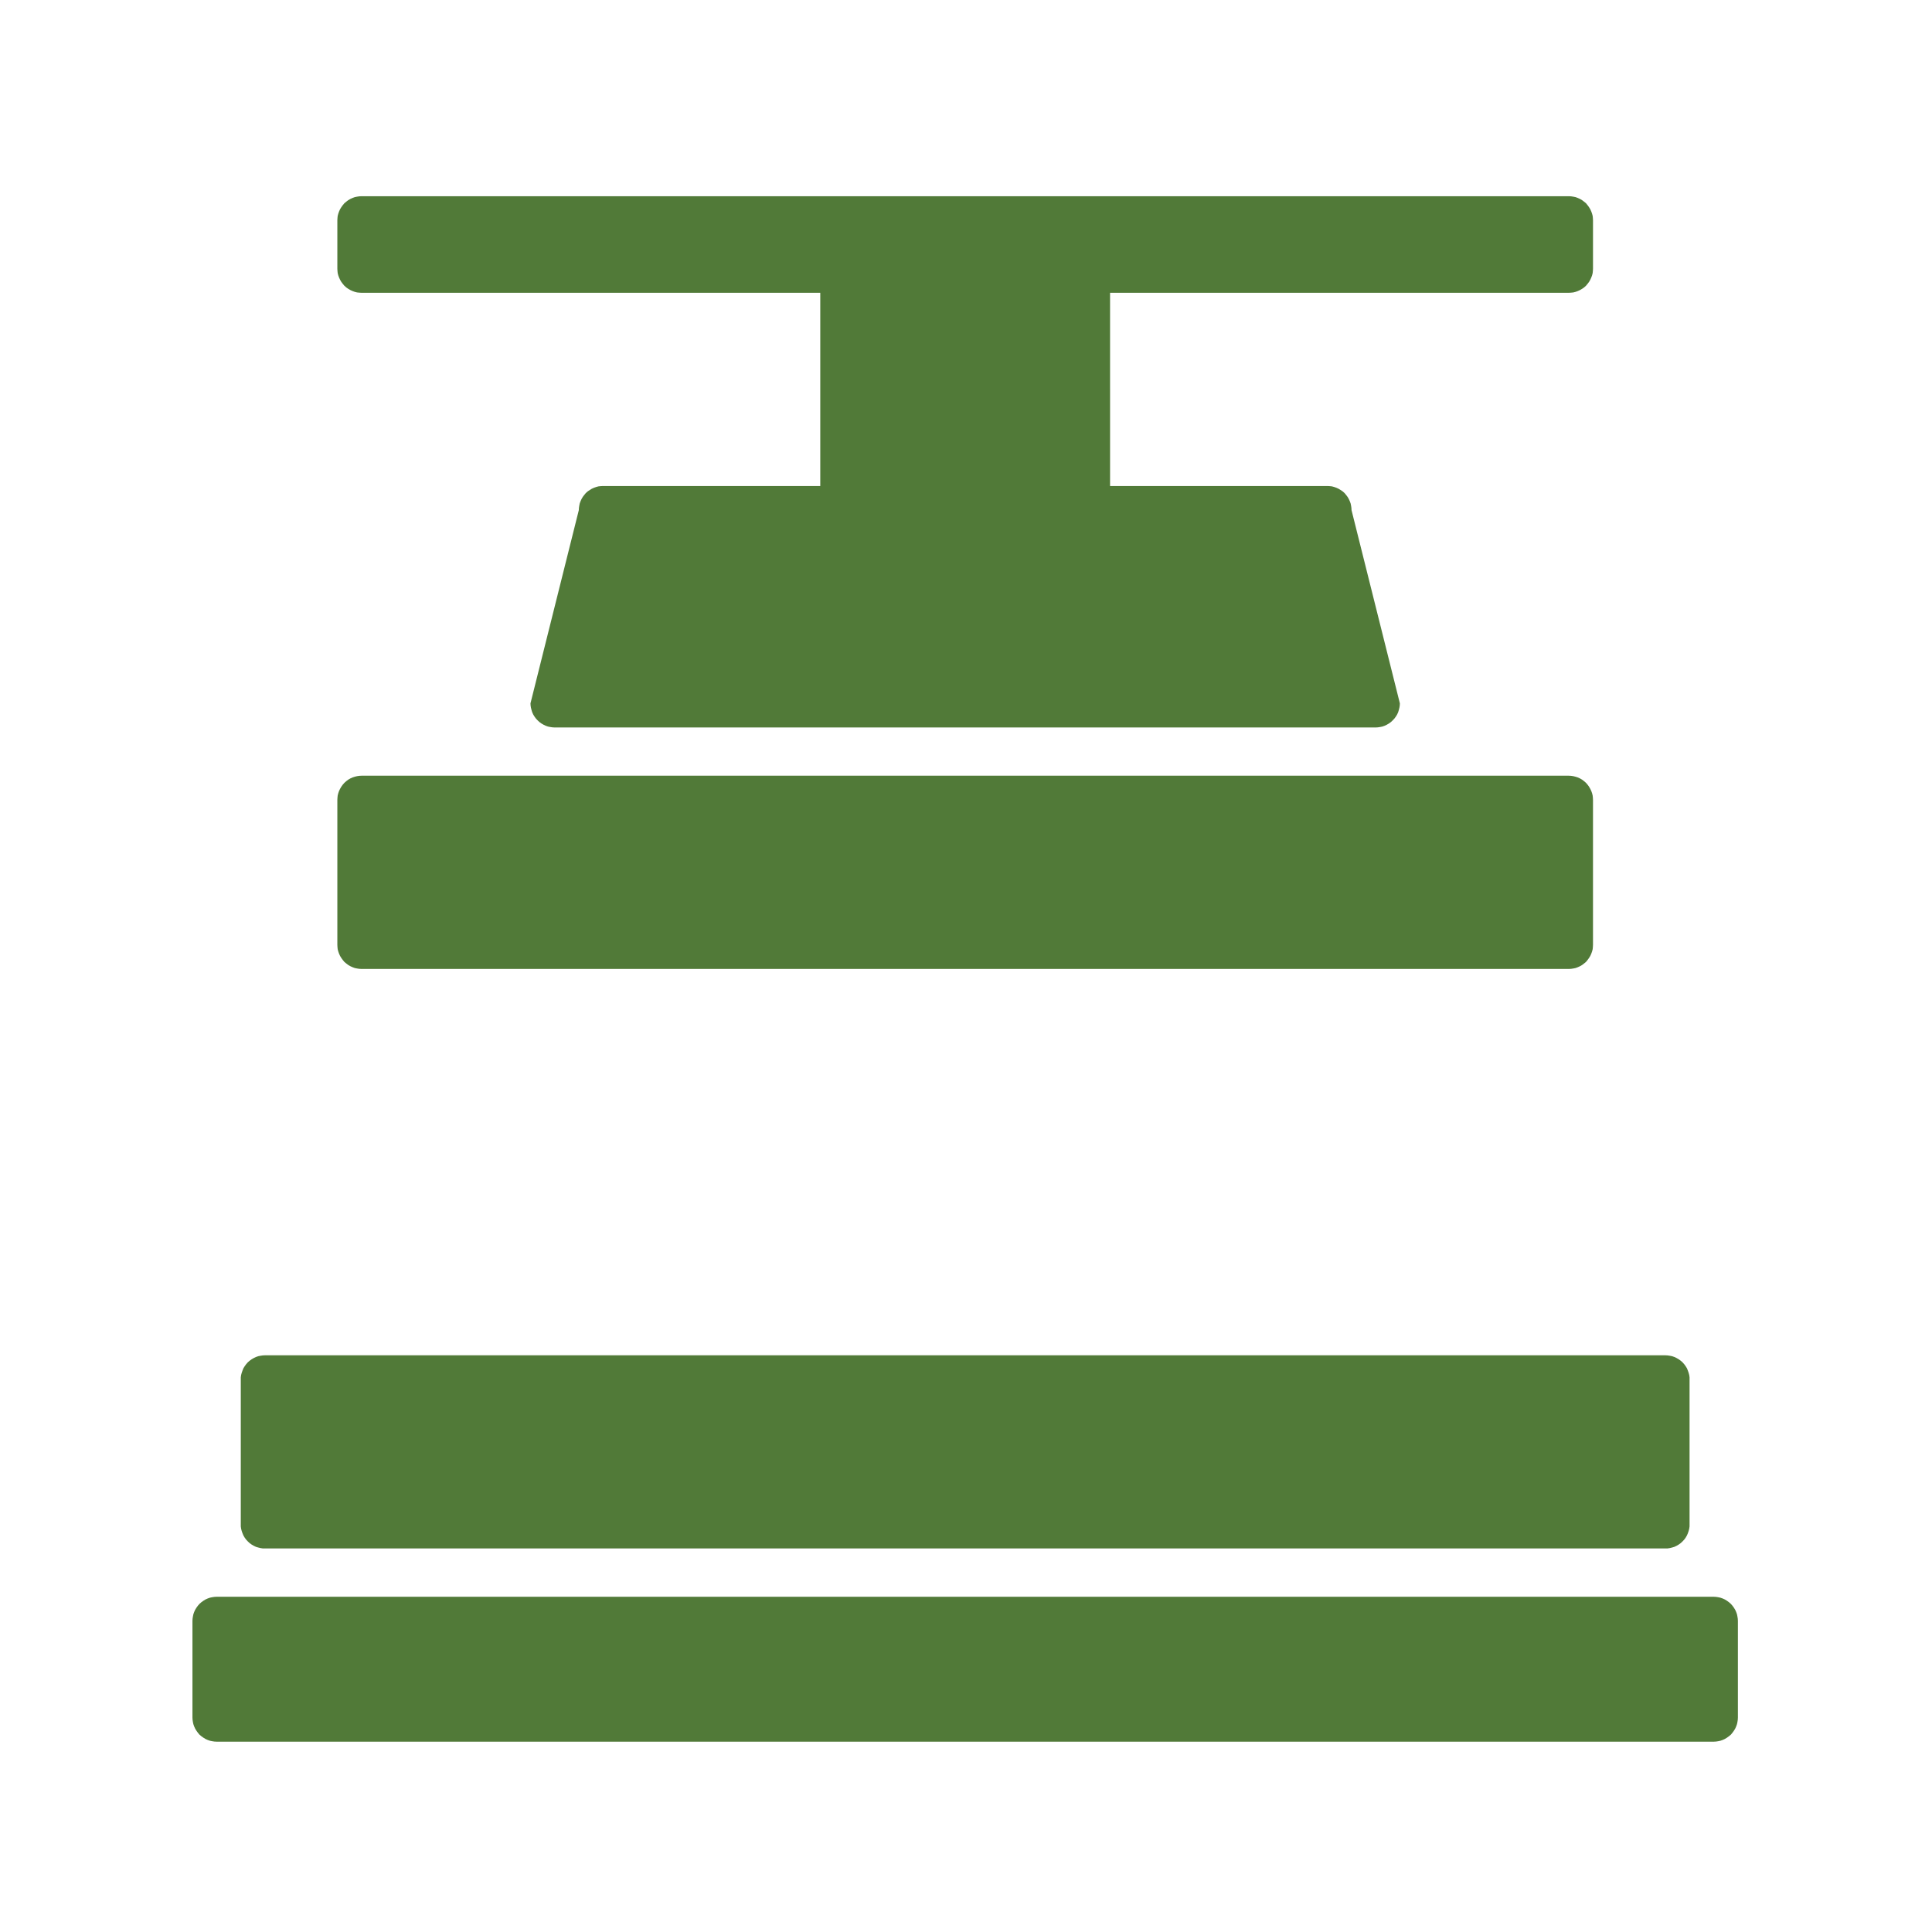 <svg xmlns="http://www.w3.org/2000/svg" xmlns:xlink="http://www.w3.org/1999/xlink" id="Layer_1" x="0px" y="0px" width="512px" height="512px" viewBox="0 0 512 512" xml:space="preserve"><g>	<path fill-rule="evenodd" clip-rule="evenodd" fill="#517A38" d="M460.561,455.17v-25.62l-0.031-0.569l-0.09-0.57l-0.119-0.6  l-0.211-0.601l-0.27-0.6l-0.33-0.54l-0.391-0.54l-0.42-0.48l-0.51-0.449l-0.539-0.391l-0.541-0.33l-0.6-0.27l-0.6-0.21l-0.57-0.12  l-0.6-0.09l-0.57-0.03H57.39l-0.57,0.03l-0.6,0.09l-0.57,0.12l-0.6,0.21l-0.6,0.27l-0.54,0.33l-0.54,0.391l-0.51,0.449l-0.42,0.48  l-0.39,0.54l-0.33,0.54l-0.27,0.6l-0.21,0.601l-0.12,0.6l-0.09,0.57L51,429.55v25.62l0.03,0.57l0.09,0.6l0.12,0.57l0.21,0.6  l0.27,0.601l0.33,0.54l0.39,0.54l0.42,0.51l0.51,0.42l0.54,0.39l0.54,0.33l0.6,0.271l0.6,0.21l0.57,0.12l0.6,0.09l0.57,0.03h396.78  l0.57-0.03l0.6-0.09l0.57-0.12l0.6-0.21l0.6-0.271l0.541-0.33l0.539-0.39l0.51-0.42l0.42-0.51l0.391-0.54l0.33-0.54l0.27-0.601  l0.211-0.6l0.119-0.57l0.09-0.6L460.561,455.17 M447.75,403.96v-38.399v-0.57l-0.09-0.6l-0.15-0.57l-0.209-0.6l-0.24-0.601  l-0.33-0.54l-0.391-0.54l-0.449-0.51l-0.48-0.42l-0.541-0.39l-0.568-0.33l-0.57-0.271l-0.602-0.21l-0.6-0.12l-0.6-0.09l-0.57-0.03  H70.2l-0.57,0.03l-0.6,0.09l-0.6,0.12l-0.6,0.21l-0.57,0.271l-0.57,0.33l-0.54,0.39l-0.48,0.42l-0.45,0.51l-0.39,0.54l-0.33,0.54  l-0.24,0.601l-0.21,0.6l-0.15,0.57l-0.09,0.6v0.57v38.399v0.57l0.09,0.6l0.15,0.601l0.21,0.6l0.24,0.57l0.33,0.57l0.39,0.539  l0.45,0.48l0.48,0.45l0.54,0.39l0.57,0.33l0.57,0.271l0.6,0.18l0.6,0.149l0.6,0.091h0.57h371.16h0.57l0.6-0.091l0.6-0.149  l0.602-0.18l0.57-0.271l0.568-0.33l0.541-0.39l0.48-0.45l0.449-0.48l0.391-0.539l0.33-0.57l0.24-0.57l0.209-0.6l0.15-0.601  l0.09-0.6V403.96 M422.16,250.39v-38.4l-0.031-0.57l-0.059-0.6l-0.15-0.6l-0.211-0.6l-0.27-0.57l-0.33-0.57l-0.389-0.54l-0.42-0.48  l-0.512-0.45l-0.51-0.39l-0.57-0.33l-0.6-0.27l-0.57-0.18l-0.6-0.15l-0.6-0.09l-0.57-0.03H95.79l-0.57,0.03l-0.6,0.09l-0.6,0.15  l-0.57,0.18l-0.6,0.27l-0.57,0.33l-0.51,0.39l-0.51,0.45l-0.42,0.48l-0.39,0.54l-0.33,0.57l-0.27,0.57l-0.21,0.6l-0.15,0.6  l-0.06,0.6l-0.03,0.57v38.4l0.03,0.57l0.06,0.6l0.15,0.57l0.21,0.6l0.27,0.6l0.33,0.54l0.39,0.54l0.42,0.51l0.51,0.42l0.51,0.39  l0.57,0.33l0.6,0.27l0.57,0.21l0.6,0.12l0.6,0.09l0.57,0.03H415.77l0.57-0.03l0.6-0.09l0.6-0.12l0.57-0.21l0.6-0.27l0.57-0.33  l0.51-0.39l0.512-0.42l0.42-0.51l0.389-0.54l0.33-0.54l0.27-0.6l0.211-0.6l0.15-0.57l0.059-0.6L422.16,250.39 M415.77,77.59  l0.57-0.03l0.6-0.06l0.6-0.15l0.57-0.21l0.6-0.27l0.57-0.33l0.51-0.36l0.512-0.45l0.42-0.51l0.389-0.51l0.33-0.57l0.27-0.6  l0.211-0.57l0.15-0.6l0.059-0.6l0.031-0.57V58.39l-0.031-0.57l-0.059-0.6l-0.15-0.57l-0.211-0.6l-0.27-0.6l-0.33-0.54l-0.389-0.54  l-0.42-0.51l-0.512-0.42l-0.51-0.39l-0.57-0.33l-0.6-0.27l-0.57-0.21l-0.6-0.12l-0.6-0.09L415.77,52H95.79l-0.57,0.03l-0.6,0.09  l-0.6,0.12l-0.57,0.21l-0.6,0.27l-0.57,0.33l-0.51,0.39l-0.51,0.42l-0.42,0.51l-0.39,0.54l-0.33,0.54l-0.27,0.6l-0.21,0.6  l-0.15,0.57l-0.06,0.6l-0.03,0.57V71.2l0.03,0.57l0.06,0.6l0.15,0.6l0.21,0.57l0.27,0.6l0.33,0.57l0.39,0.51l0.42,0.51l0.51,0.45  l0.51,0.36l0.57,0.33l0.6,0.27l0.57,0.21l0.6,0.15l0.6,0.06l0.57,0.03h121.59v51.21h-57.6l-0.57,0.03l-0.6,0.06l-0.57,0.15  l-0.6,0.21l-0.6,0.27l-0.54,0.33l-0.54,0.36l-0.51,0.45l-0.42,0.51l-0.39,0.51l-0.33,0.57l-0.27,0.6l-0.21,0.57l-0.12,0.6  l-0.09,0.6l-0.03,0.57l-12.81,51.21l0.03,0.57l0.09,0.57l0.15,0.6l0.18,0.6l0.27,0.6l0.33,0.54l0.39,0.54l0.45,0.48l0.48,0.45  l0.54,0.39l0.57,0.33l0.57,0.27l0.6,0.21l0.6,0.12l0.6,0.09l0.57,0.03h217.561l0.568-0.03l0.602-0.09l0.6-0.12l0.6-0.21l0.57-0.27  l0.57-0.33l0.539-0.39l0.48-0.45l0.449-0.48l0.391-0.54l0.33-0.54l0.27-0.6l0.18-0.6l0.15-0.6l0.09-0.57l0.031-0.57l-12.811-51.21  l-0.029-0.57l-0.09-0.6l-0.121-0.6l-0.209-0.57l-0.271-0.6l-0.33-0.57l-0.389-0.51l-0.42-0.51l-0.51-0.45l-0.541-0.36l-0.539-0.33  l-0.602-0.27l-0.6-0.21l-0.57-0.15l-0.6-0.06l-0.57-0.03h-57.6V77.59H415.77L415.77,77.59z"></path>	<path fill="none" stroke="#517A38" stroke-width="0" stroke-linecap="round" stroke-linejoin="round" stroke-miterlimit="10" d="  M460.561,455.17v-25.62l-0.031-0.569l-0.09-0.57l-0.119-0.6l-0.211-0.601l-0.27-0.6l-0.33-0.54l-0.391-0.54l-0.42-0.48l-0.51-0.449  l-0.539-0.391l-0.541-0.33l-0.6-0.27l-0.6-0.21l-0.57-0.12l-0.6-0.09l-0.57-0.03H57.39l-0.57,0.03l-0.6,0.09l-0.57,0.12l-0.6,0.21  l-0.6,0.27l-0.54,0.33l-0.54,0.391l-0.51,0.449l-0.42,0.48l-0.39,0.54l-0.33,0.54l-0.27,0.6l-0.21,0.601l-0.12,0.6l-0.09,0.57  L51,429.55v25.62l0.03,0.57l0.09,0.6l0.12,0.57l0.21,0.6l0.27,0.601l0.33,0.54l0.39,0.54l0.42,0.51l0.51,0.42l0.54,0.39l0.54,0.33  l0.6,0.271l0.6,0.21l0.57,0.12l0.6,0.09l0.57,0.03h396.78l0.57-0.03l0.6-0.09l0.57-0.12l0.6-0.21l0.6-0.271l0.541-0.33l0.539-0.39  l0.51-0.42l0.42-0.51l0.391-0.54l0.33-0.54l0.27-0.601l0.211-0.6l0.119-0.57l0.09-0.6L460.561,455.17 M447.75,403.96v-38.399v-0.57  l-0.09-0.6l-0.15-0.57l-0.209-0.6l-0.24-0.601l-0.33-0.54l-0.391-0.54l-0.449-0.51l-0.48-0.42l-0.541-0.39l-0.568-0.33l-0.57-0.271  l-0.602-0.21l-0.6-0.12l-0.6-0.09l-0.57-0.03H70.2l-0.57,0.03l-0.6,0.09l-0.6,0.12l-0.6,0.21l-0.57,0.271l-0.57,0.33l-0.54,0.39  l-0.48,0.42l-0.45,0.51l-0.39,0.54l-0.33,0.54l-0.24,0.601l-0.21,0.6l-0.15,0.57l-0.09,0.6v0.57v38.399v0.57l0.09,0.6l0.15,0.601  l0.21,0.6l0.24,0.57l0.33,0.57l0.39,0.539l0.45,0.48l0.48,0.45l0.54,0.39l0.57,0.33l0.57,0.271l0.6,0.18l0.6,0.149l0.6,0.091h0.57  h371.16h0.57l0.6-0.091l0.6-0.149l0.602-0.18l0.57-0.271l0.568-0.33l0.541-0.39l0.48-0.45l0.449-0.48l0.391-0.539l0.33-0.57  l0.24-0.57l0.209-0.6l0.15-0.601l0.09-0.6V403.96 M422.16,250.39v-38.4l-0.031-0.57l-0.059-0.6l-0.15-0.6l-0.211-0.6l-0.27-0.57  l-0.33-0.57l-0.389-0.54l-0.42-0.48l-0.512-0.45l-0.51-0.39l-0.57-0.33l-0.6-0.27l-0.57-0.18l-0.6-0.15l-0.6-0.09l-0.57-0.03H95.79  l-0.57,0.03l-0.6,0.09l-0.6,0.15l-0.57,0.18l-0.6,0.27l-0.57,0.33l-0.51,0.39l-0.51,0.45l-0.42,0.48l-0.39,0.54l-0.33,0.57  l-0.27,0.57l-0.21,0.6l-0.15,0.6l-0.06,0.6l-0.03,0.57v38.4l0.03,0.57l0.06,0.6l0.15,0.57l0.21,0.6l0.27,0.6l0.33,0.54l0.39,0.54  l0.42,0.51l0.51,0.42l0.51,0.39l0.57,0.33l0.6,0.27l0.57,0.21l0.6,0.12l0.6,0.09l0.57,0.03H415.77l0.57-0.03l0.6-0.09l0.6-0.12  l0.57-0.21l0.6-0.27l0.57-0.33l0.51-0.39l0.512-0.42l0.42-0.51l0.389-0.54l0.33-0.54l0.27-0.6l0.211-0.6l0.15-0.57l0.059-0.6  L422.16,250.39 M415.77,77.59l0.57-0.03l0.6-0.06l0.6-0.15l0.57-0.21l0.6-0.27l0.57-0.33l0.51-0.36l0.512-0.45l0.42-0.51  l0.389-0.51l0.33-0.57l0.27-0.6l0.211-0.57l0.15-0.6l0.059-0.6l0.031-0.57V58.39l-0.031-0.57l-0.059-0.6l-0.15-0.57l-0.211-0.6  l-0.27-0.6l-0.33-0.54l-0.389-0.54l-0.42-0.51l-0.512-0.42l-0.51-0.39l-0.57-0.33l-0.6-0.27l-0.57-0.21l-0.6-0.12l-0.6-0.09  L415.77,52H95.79l-0.57,0.03l-0.6,0.09l-0.6,0.12l-0.57,0.21l-0.6,0.27l-0.57,0.33l-0.51,0.39l-0.51,0.42l-0.42,0.51l-0.39,0.54  l-0.33,0.54l-0.27,0.6l-0.21,0.6l-0.15,0.57l-0.06,0.6l-0.03,0.57V71.2l0.03,0.57l0.06,0.6l0.15,0.6l0.21,0.57l0.27,0.6l0.33,0.57  l0.39,0.51l0.42,0.51l0.51,0.45l0.51,0.36l0.57,0.33l0.6,0.27l0.57,0.21l0.6,0.15l0.6,0.06l0.57,0.03h121.59v51.21h-57.6  l-0.57,0.03l-0.6,0.06l-0.57,0.15l-0.6,0.21l-0.6,0.27l-0.54,0.33l-0.54,0.36l-0.51,0.45l-0.42,0.51l-0.39,0.51l-0.33,0.57  l-0.27,0.6l-0.21,0.57l-0.12,0.6l-0.09,0.6l-0.03,0.57l-12.81,51.21l0.03,0.57l0.09,0.57l0.15,0.6l0.18,0.6l0.27,0.6l0.33,0.54  l0.39,0.54l0.45,0.48l0.48,0.45l0.54,0.39l0.57,0.33l0.57,0.27l0.6,0.21l0.6,0.12l0.6,0.09l0.57,0.03h217.561l0.568-0.03  l0.602-0.09l0.6-0.12l0.6-0.21l0.57-0.27l0.57-0.33l0.539-0.39l0.48-0.45l0.449-0.48l0.391-0.54l0.33-0.54l0.27-0.6l0.18-0.6  l0.15-0.6l0.09-0.57l0.031-0.57l-12.811-51.21l-0.029-0.57l-0.09-0.6l-0.121-0.6l-0.209-0.57l-0.271-0.6l-0.33-0.57l-0.389-0.51  l-0.42-0.51l-0.51-0.45l-0.541-0.36l-0.539-0.33l-0.602-0.27l-0.6-0.21l-0.57-0.15l-0.6-0.06l-0.57-0.03h-57.6V77.59H415.77  L415.77,77.59z"></path></g></svg>